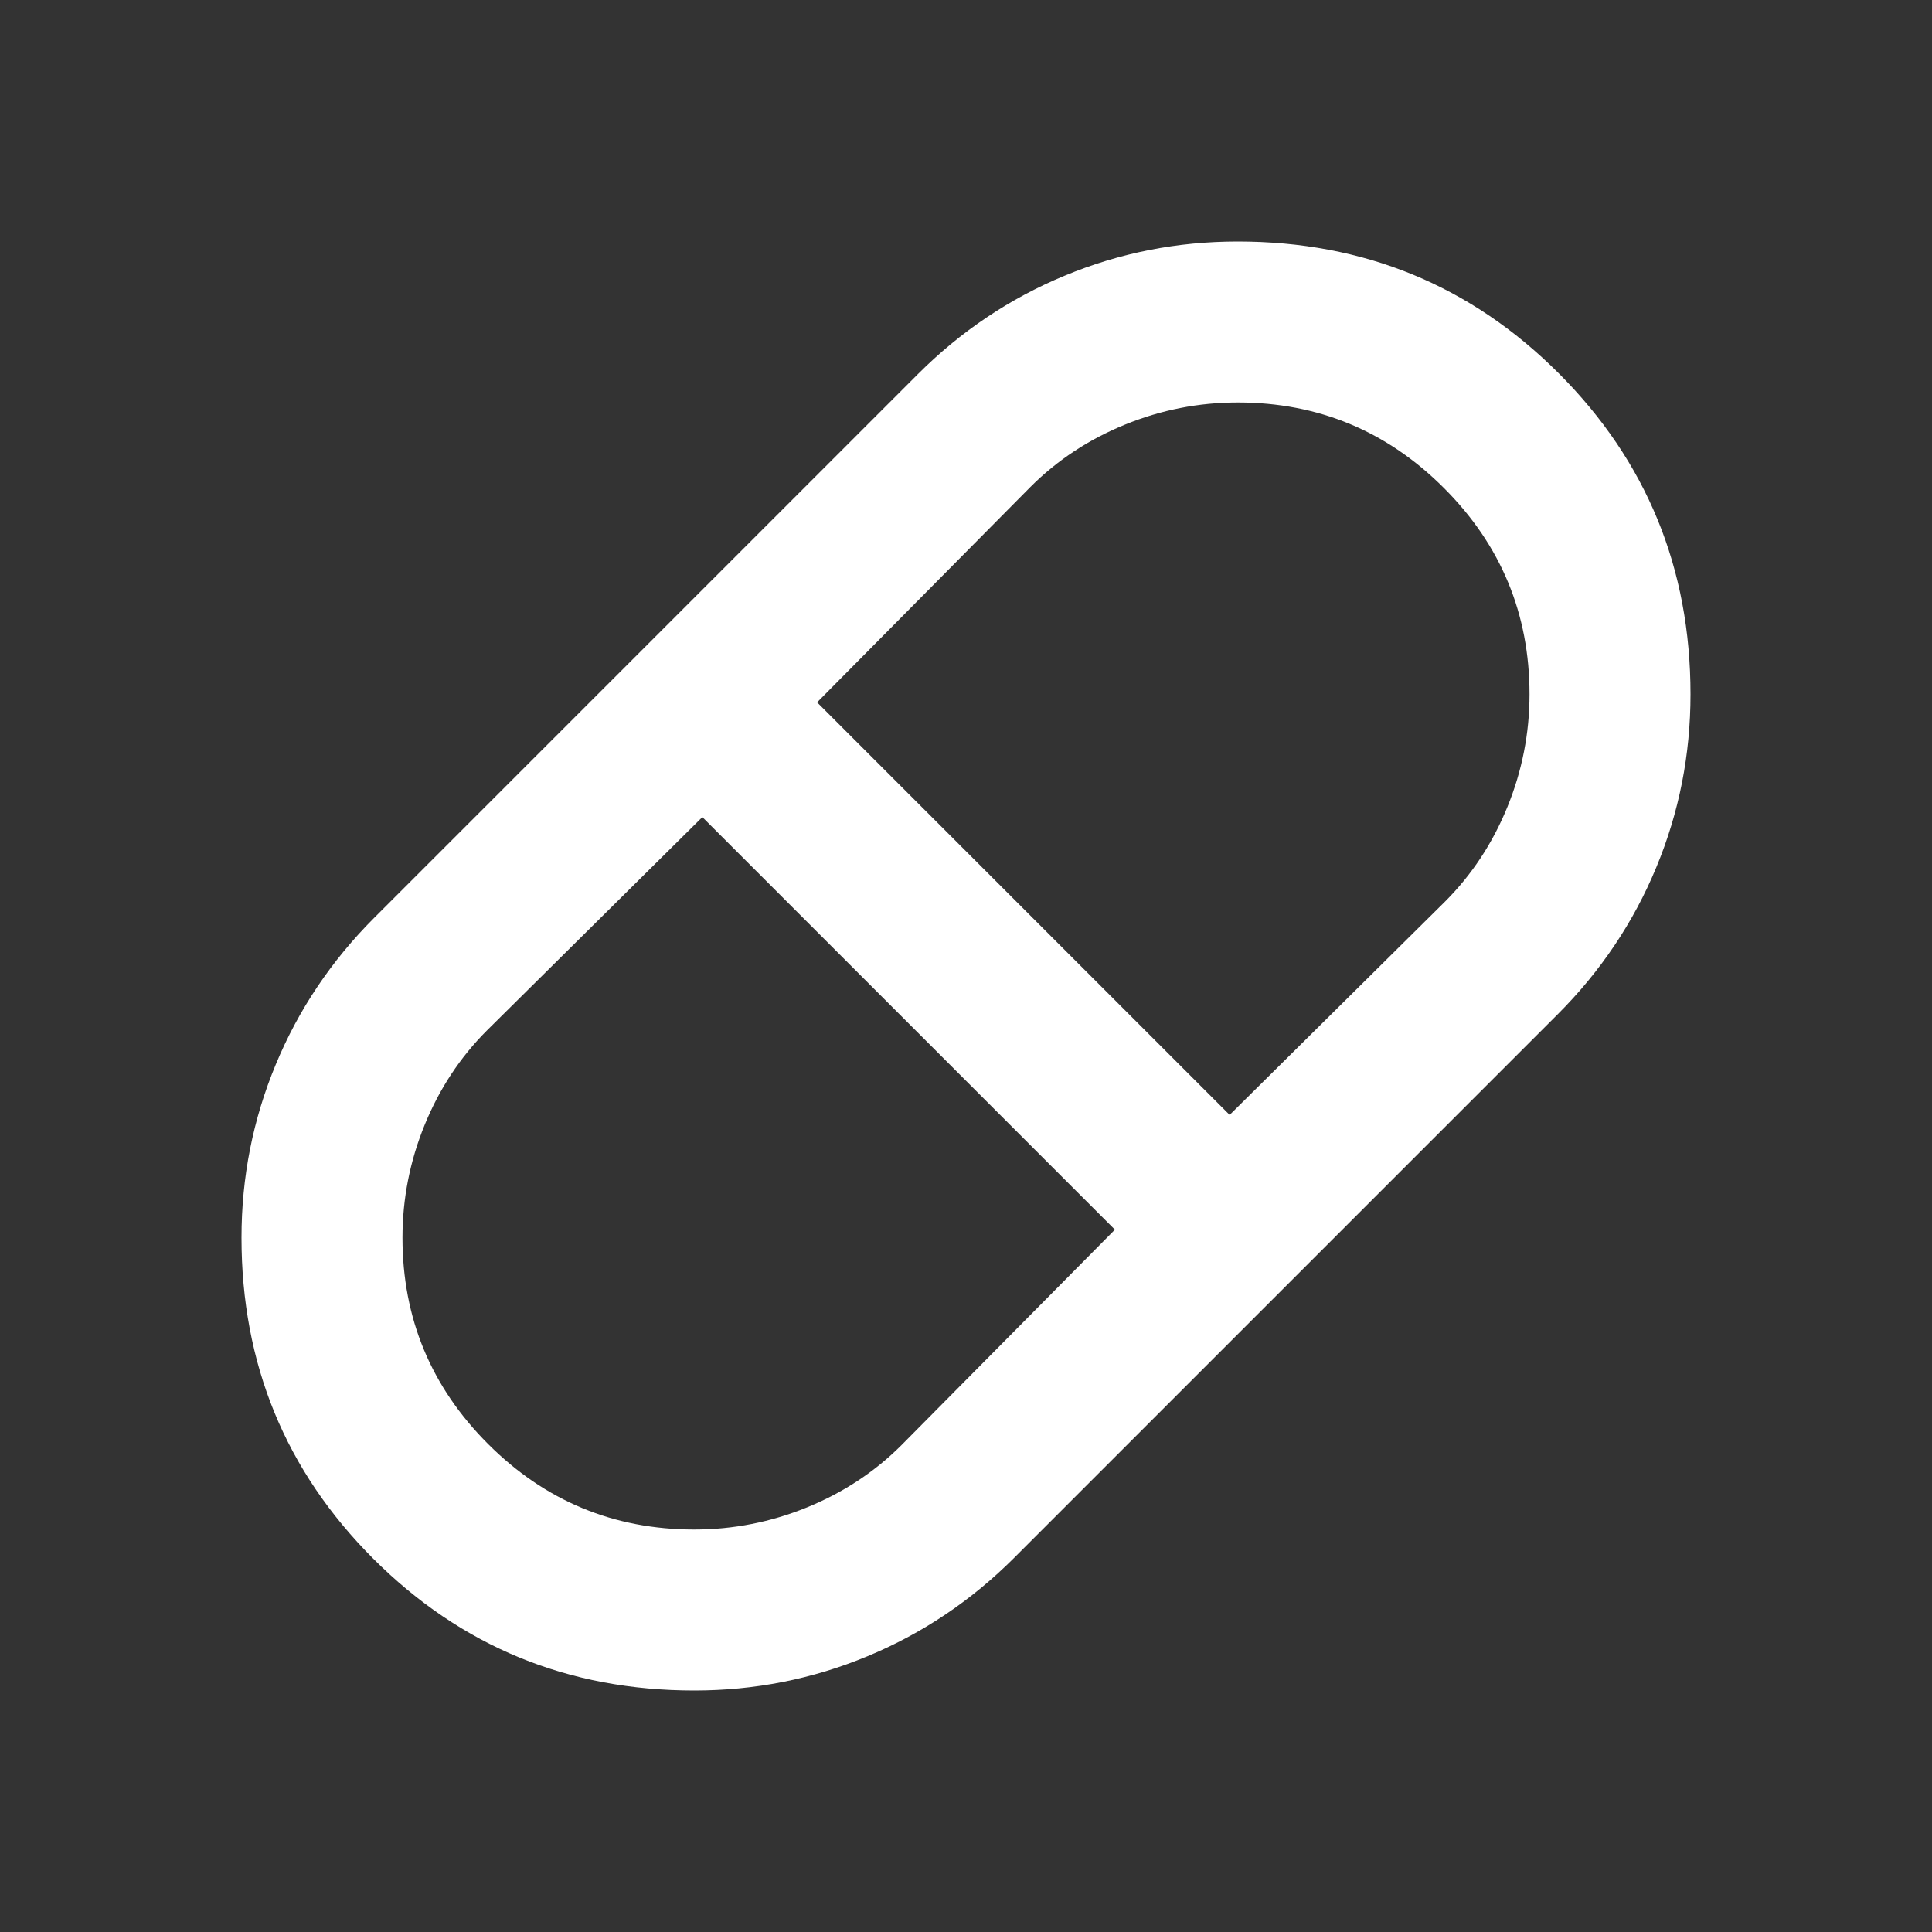 <?xml version="1.0" encoding="UTF-8"?> <svg xmlns="http://www.w3.org/2000/svg" width="28" height="28" viewBox="0 0 28 28" fill="none"><rect x="0" y="0" width="28" height="28" fill="#333333" stroke="none"/> <path d="M10.062 24.5C8.235 24.5 6.684 23.863 5.41 22.59C4.137 21.316 3.5 19.765 3.5 17.938C3.5 17.062 3.665 16.226 3.996 15.429C4.326 14.632 4.803 13.922 5.425 13.3L13.3 5.425C13.922 4.803 14.632 4.326 15.429 3.996C16.226 3.665 17.062 3.5 17.938 3.5C19.765 3.5 21.316 4.137 22.59 5.41C23.863 6.684 24.5 8.235 24.5 10.062C24.5 10.938 24.335 11.774 24.004 12.571C23.674 13.368 23.197 14.078 22.575 14.7L14.7 22.575C14.078 23.197 13.368 23.674 12.571 24.004C11.774 24.335 10.938 24.5 10.062 24.5ZM17.821 16.158L20.942 13.067C21.331 12.678 21.632 12.221 21.846 11.696C22.06 11.171 22.167 10.626 22.167 10.062C22.167 8.896 21.753 7.899 20.927 7.073C20.101 6.247 19.104 5.833 17.938 5.833C17.374 5.833 16.829 5.94 16.304 6.154C15.779 6.368 15.322 6.669 14.933 7.058L11.842 10.179L17.821 16.158ZM10.062 22.167C10.626 22.167 11.171 22.06 11.696 21.846C12.221 21.632 12.678 21.331 13.067 20.942L16.158 17.821L10.179 11.842L7.058 14.933C6.669 15.322 6.368 15.779 6.154 16.304C5.94 16.829 5.833 17.374 5.833 17.938C5.833 19.104 6.247 20.101 7.073 20.927C7.899 21.753 8.896 22.167 10.062 22.167Z" fill="white"></path> </svg> 